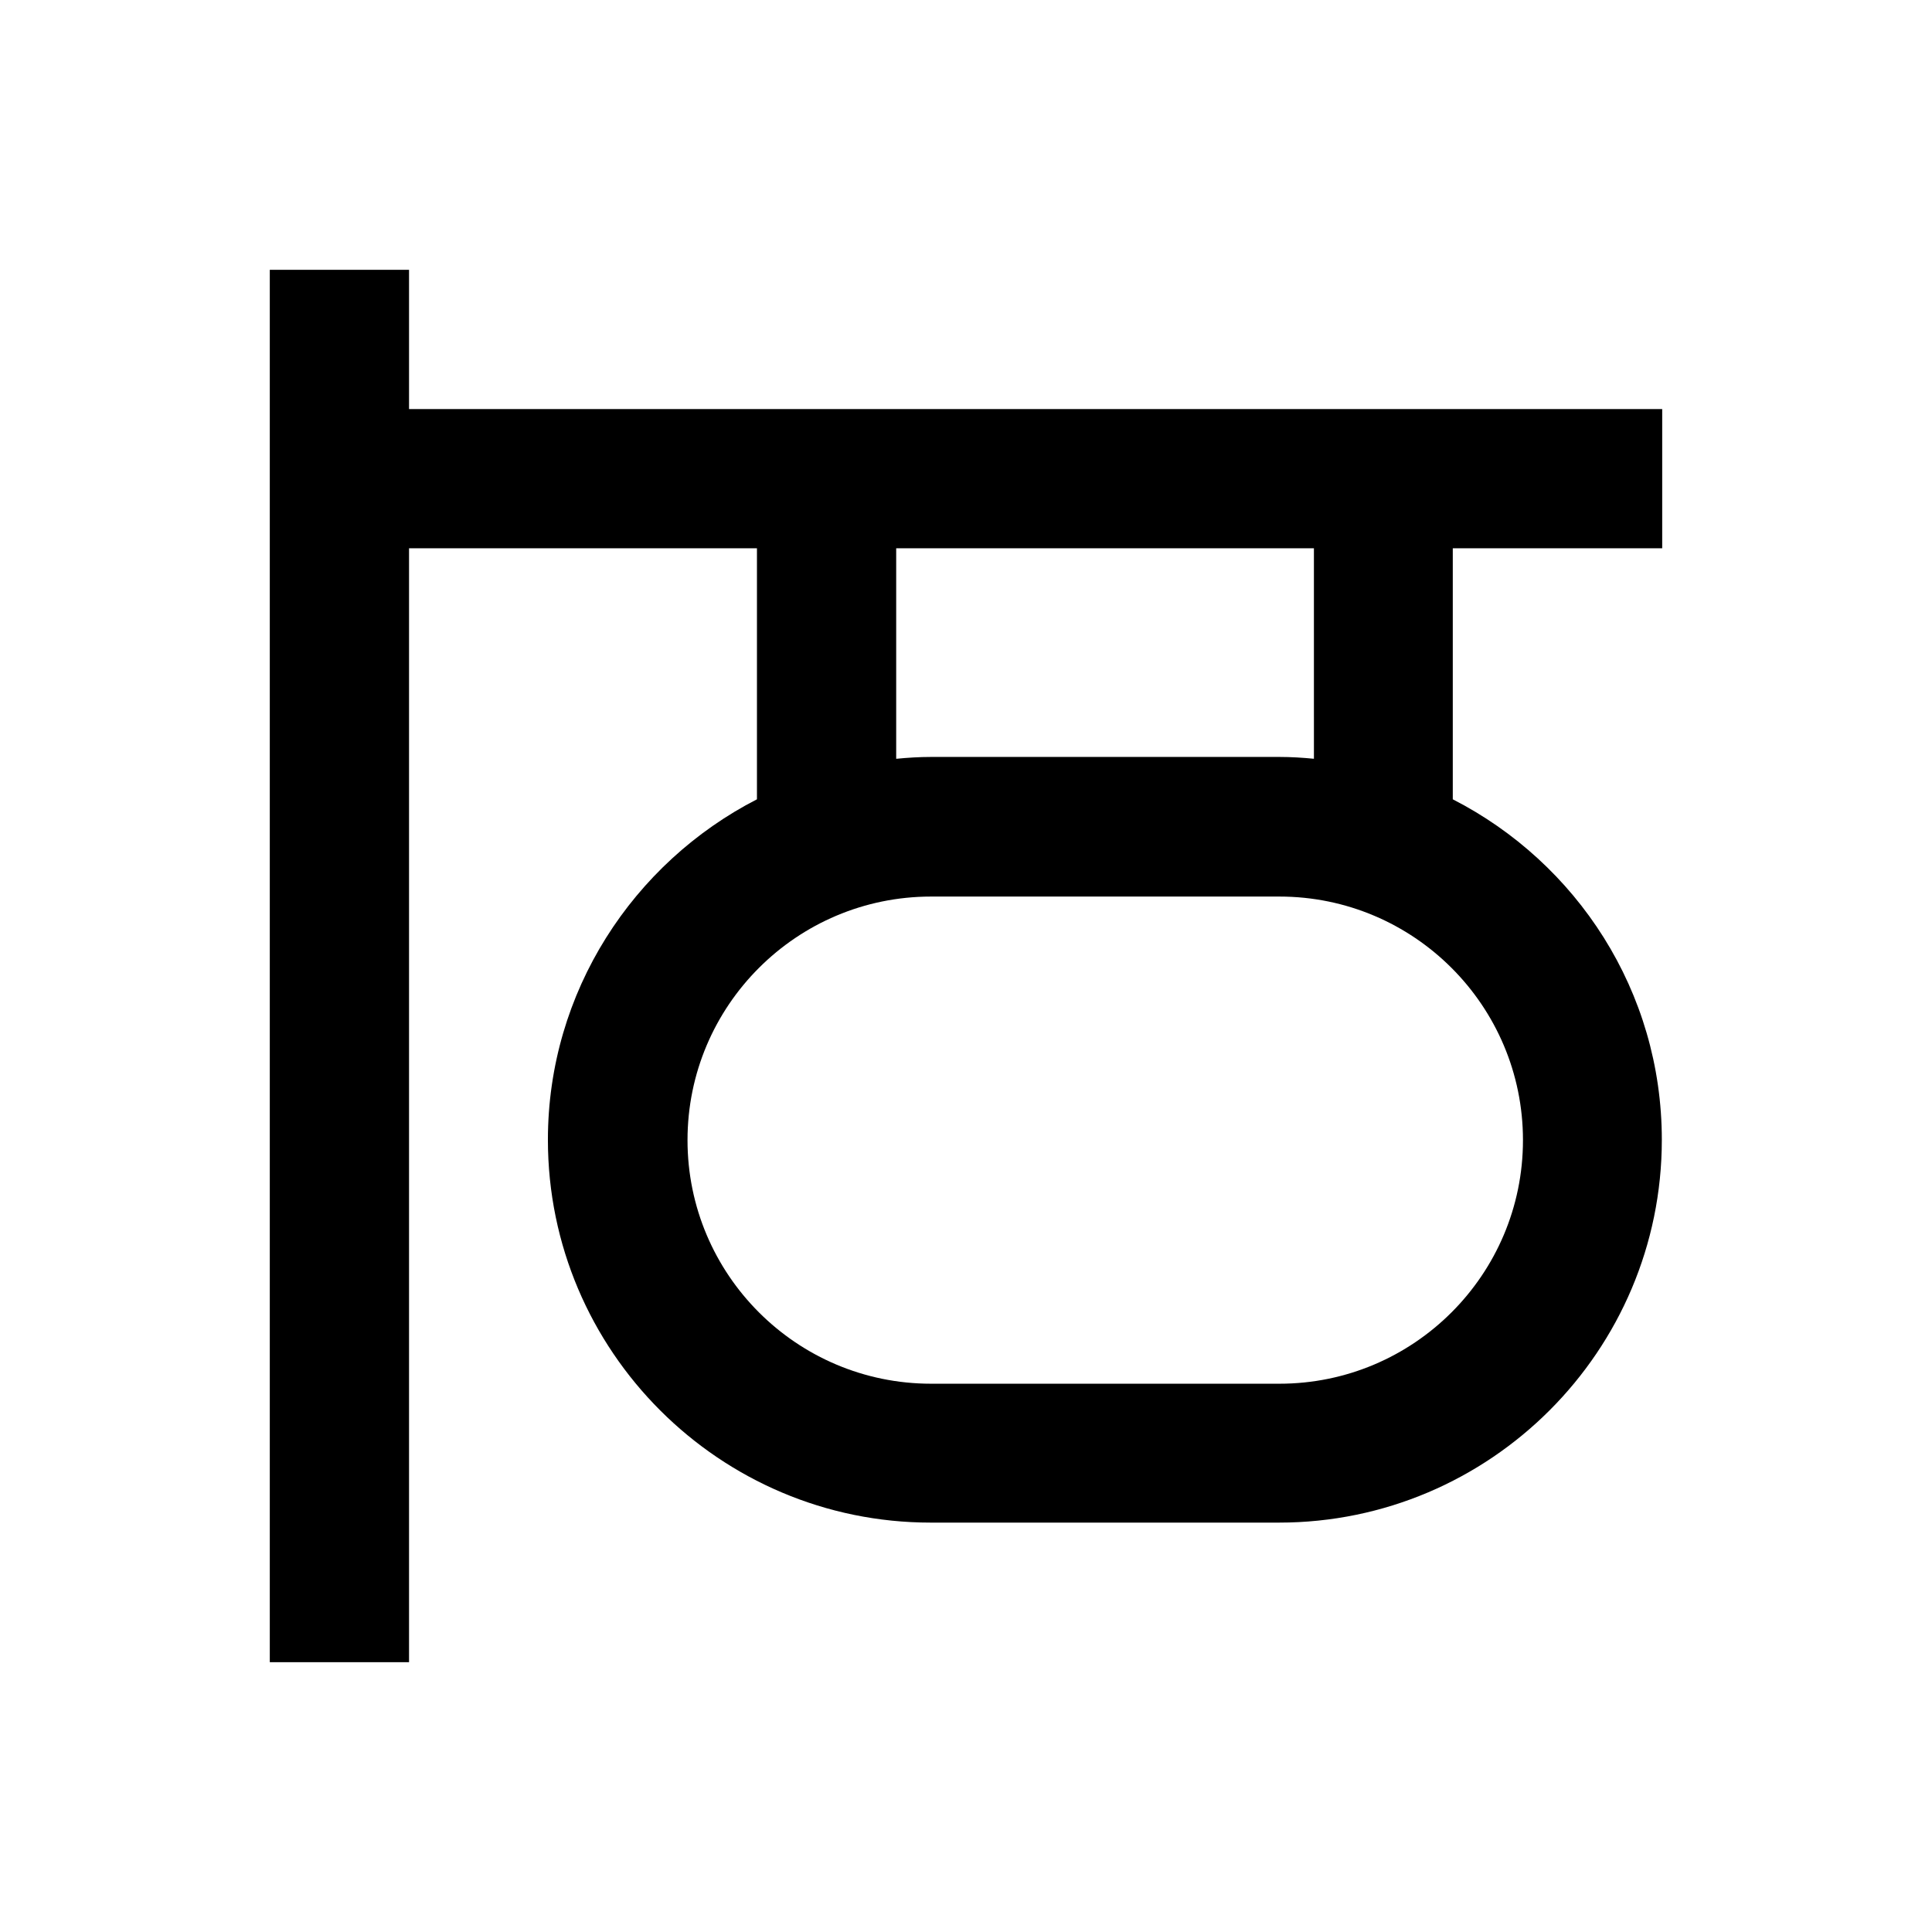 <?xml version="1.0" encoding="UTF-8"?>
<!-- Uploaded to: ICON Repo, www.svgrepo.com, Generator: ICON Repo Mixer Tools -->
<svg fill="#000000" width="800px" height="800px" version="1.1" viewBox="144 144 512 512" xmlns="http://www.w3.org/2000/svg">
 <path d="m584.5 289.3v-36.898h-332.1v-36.902h-36.902v369l36.902 0.004v-295.2h92.199v66.52c-32.766 16.828-55.398 50.973-55.398 90.234 0 55.988 45.559 101.45 101.45 101.45h92.301c55.988 0 101.45-45.559 101.45-101.45 0-39.359-22.535-73.406-55.398-90.234v-66.52zm-101.45 221.4h-92.301c-35.621 0-64.551-28.93-64.551-64.551 0-35.621 28.93-64.551 64.551-64.551h92.301c35.621 0 64.551 28.93 64.551 64.551 0 35.621-28.93 64.551-64.551 64.551zm9.25-165.61c-3.051-0.297-6.102-0.492-9.25-0.492h-92.301c-3.148 0-6.199 0.195-9.25 0.492v-55.793h110.7l0.004 55.793z"/>
</svg>